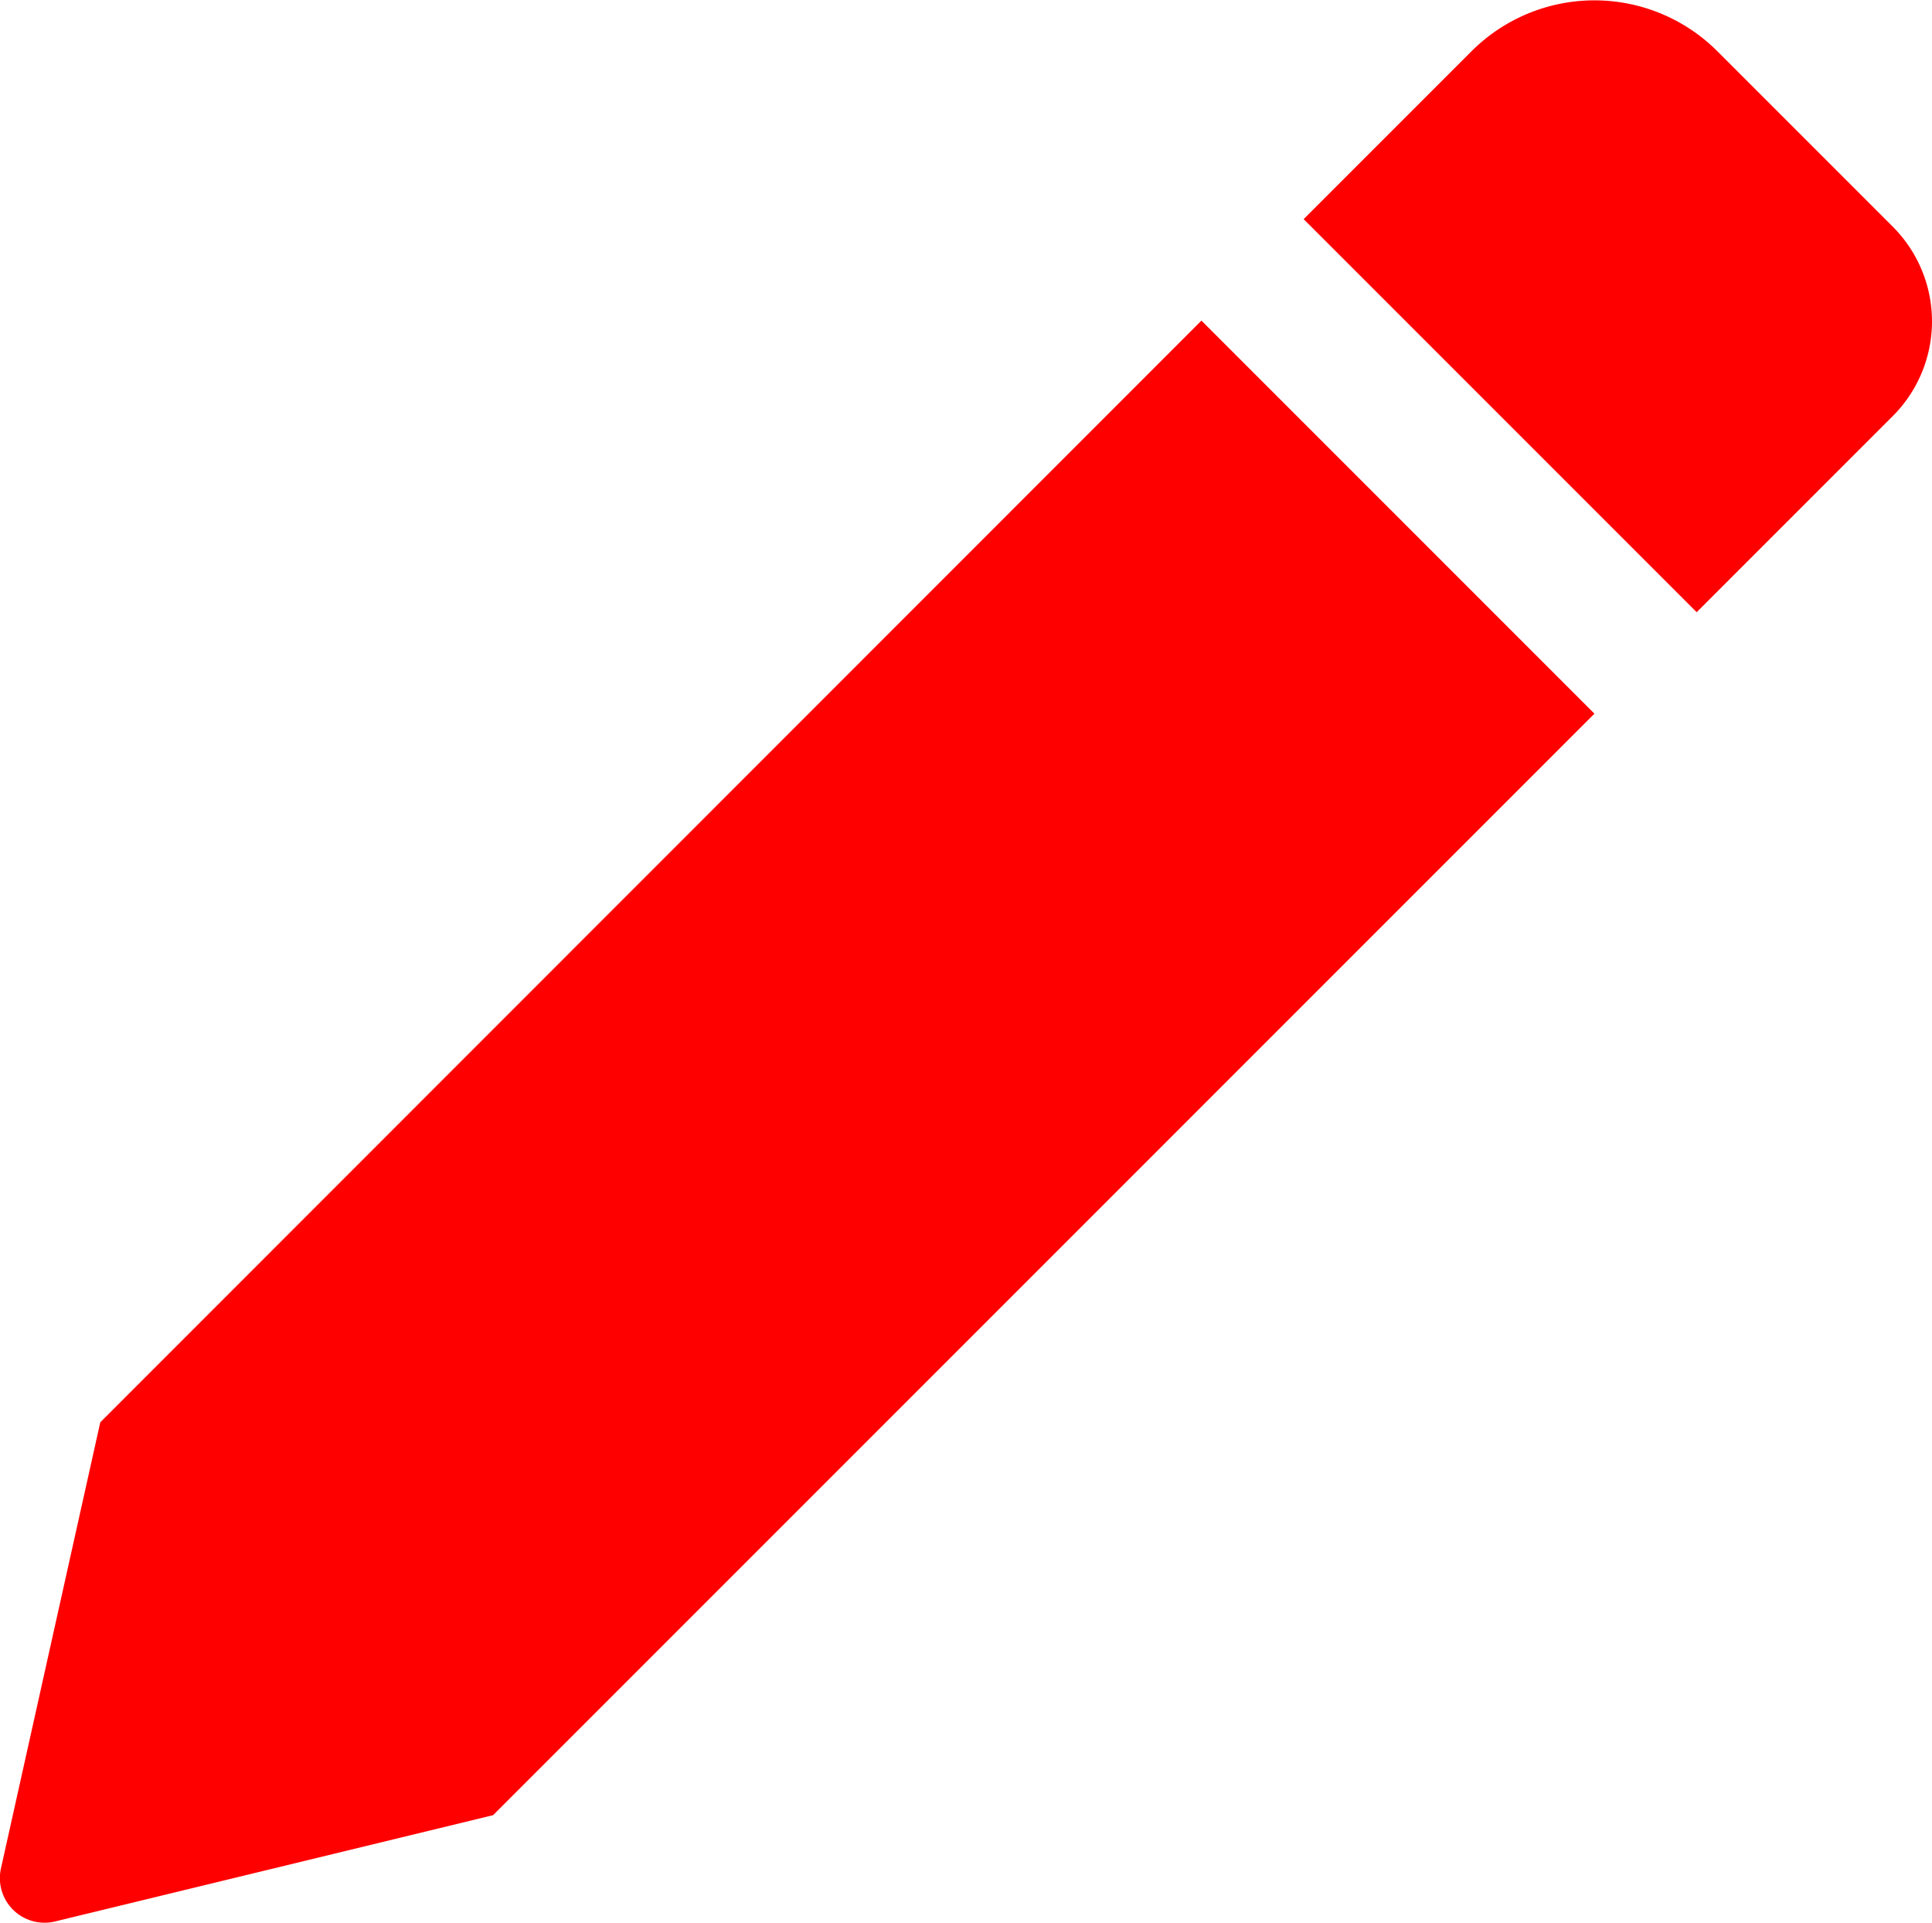 <svg xmlns="http://www.w3.org/2000/svg" width="9.999" height="9.951" viewBox="0 0 9.999 9.951">
  <g id="Сгруппировать_1009" data-name="Сгруппировать 1009" transform="translate(145.512 -1568.228)">
    <path id="Контур_6494" data-name="Контур 6494" d="M-144.993,1592.375l-.514,2.308a.231.231,0,0,0,.28.275l2.267-.55,5.7-5.7-2.034-2.034Z" transform="translate(0 -16.787)" fill="red"/>
    <path id="Контур_6495" data-name="Контур 6495" d="M-71.569,1570.4l-.907-.907a.9.9,0,0,0-1.272,0l-.869.869,2.034,2.034,1.014-1.014A.693.693,0,0,0-71.569,1570.4Z" transform="translate(-64.148 -1)" fill="red"/>
  </g>
</svg>
